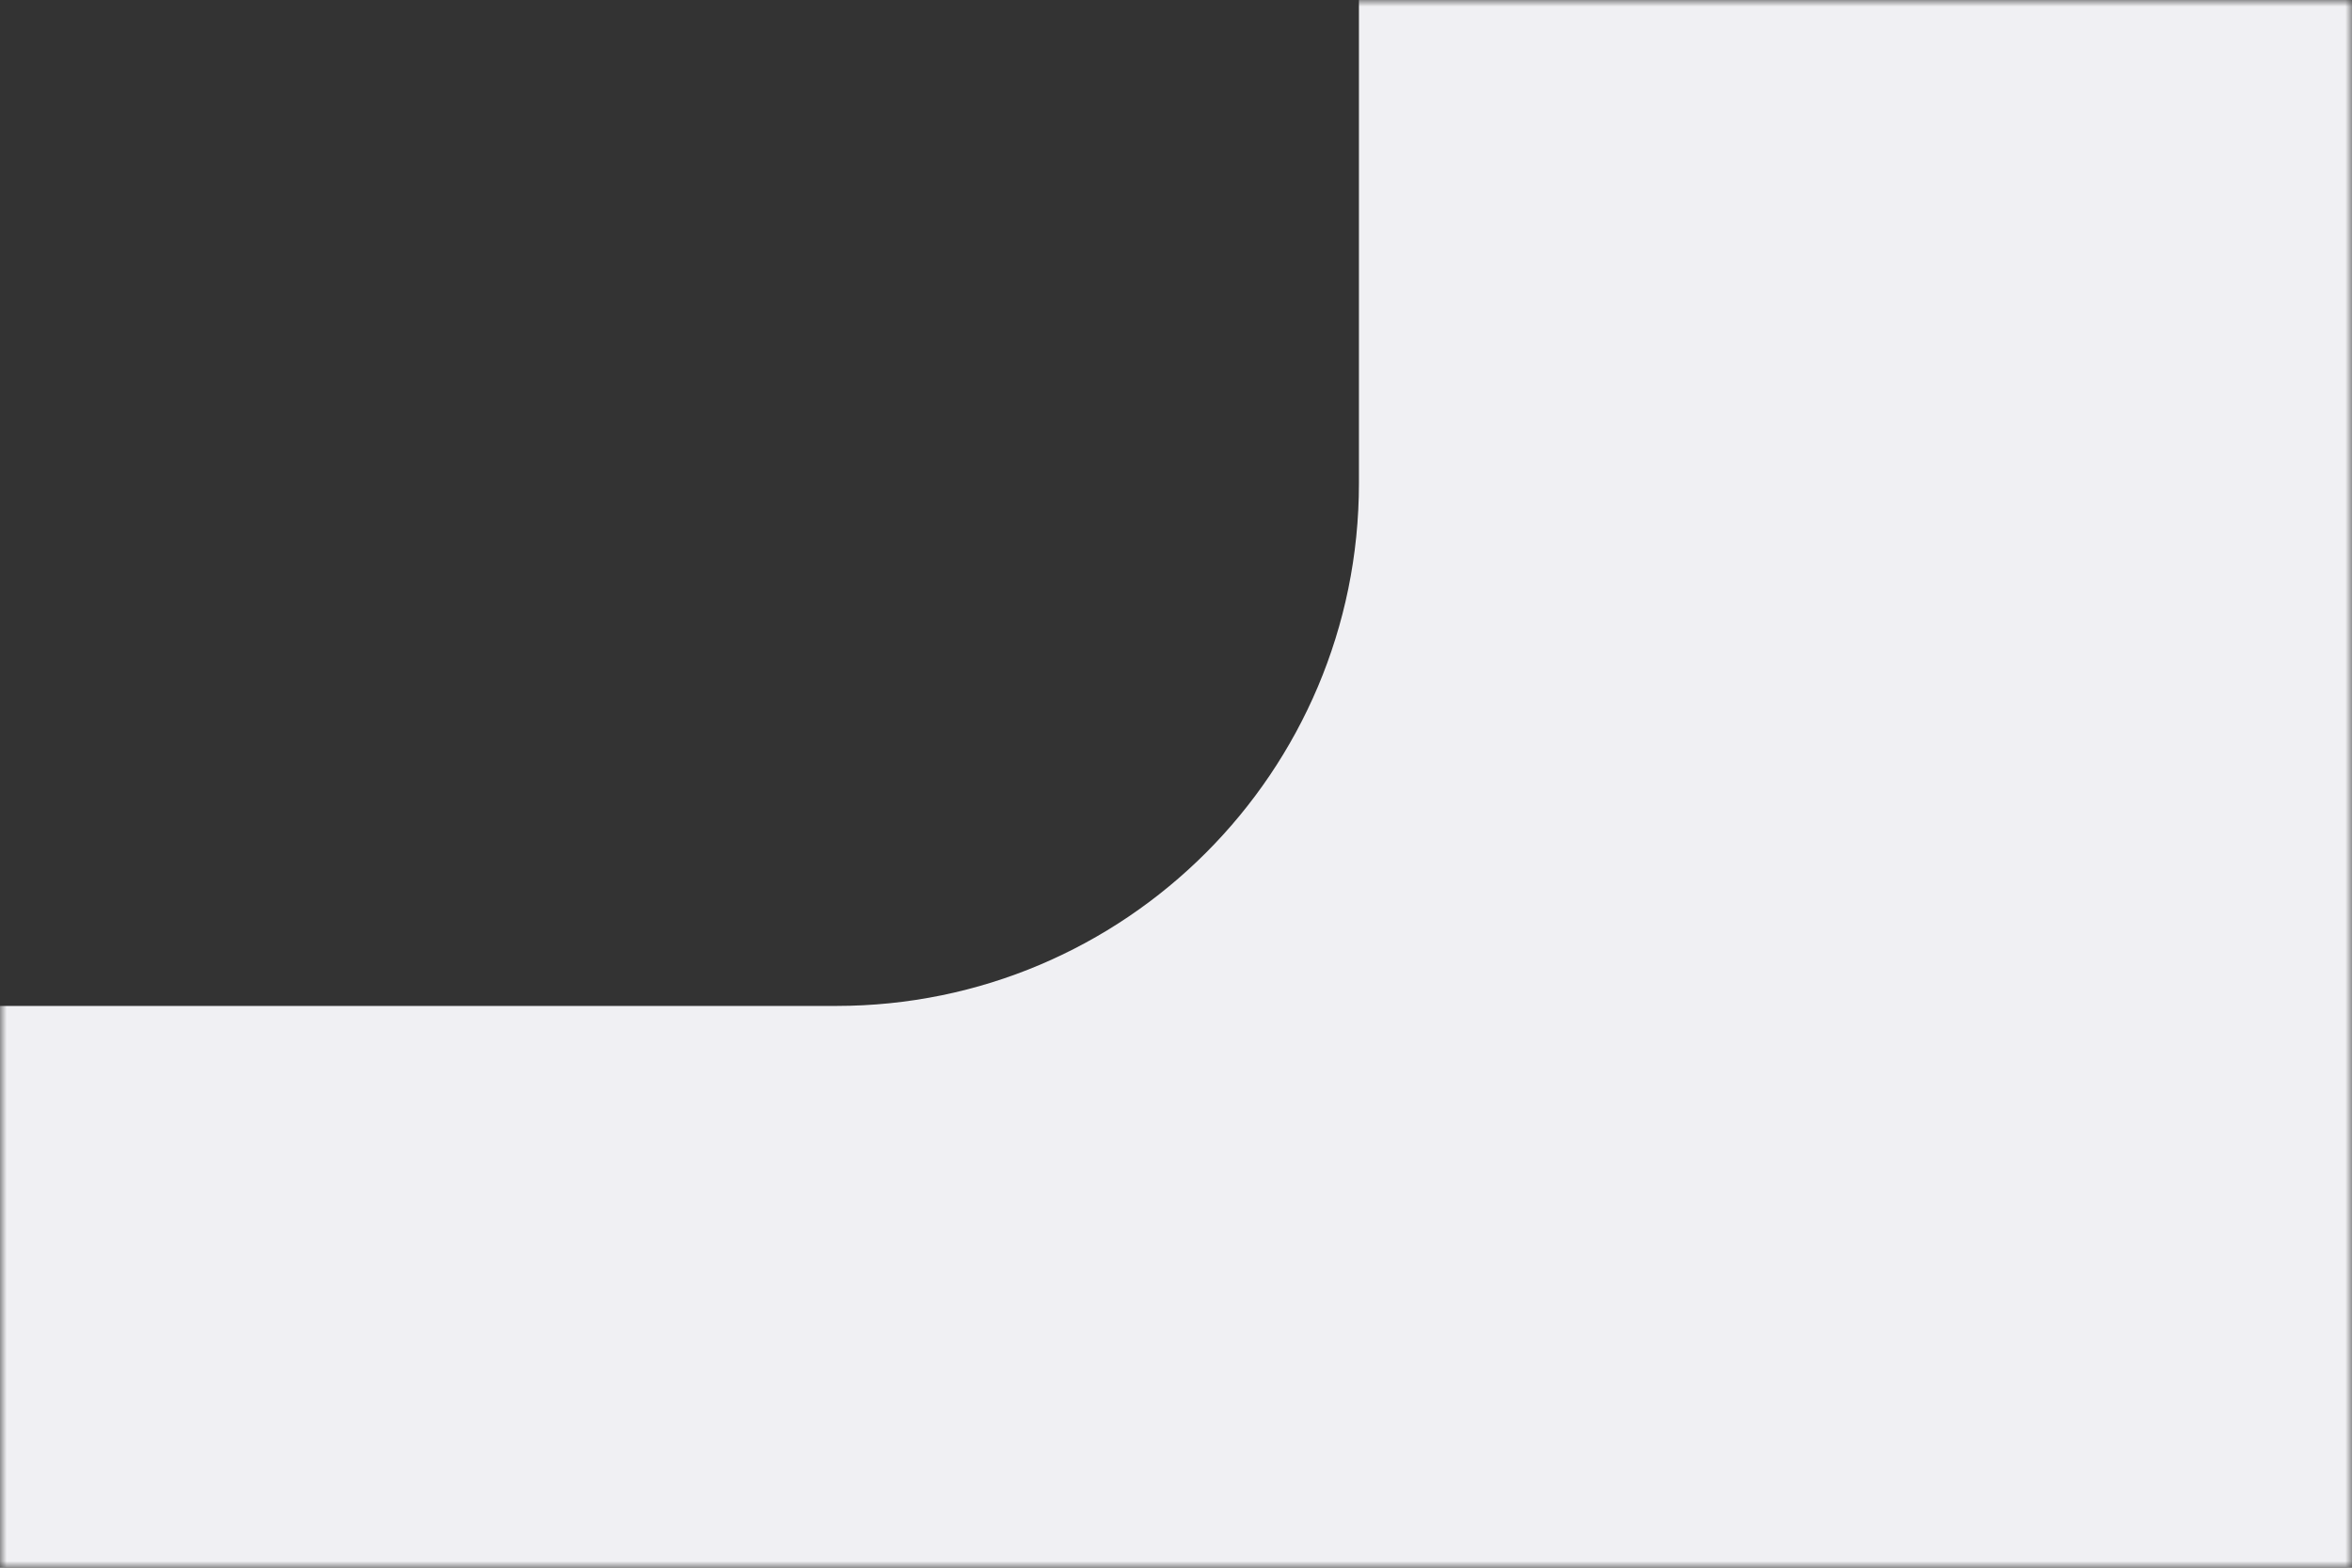<?xml version="1.0" encoding="UTF-8"?> <svg xmlns="http://www.w3.org/2000/svg" width="180" height="120" viewBox="0 0 180 120" fill="none"><rect x="0" y="0" width="180" height="120" fill="#333333" stroke="none"/><mask id="mask0_543_754" style="mask-type:alpha" maskUnits="userSpaceOnUse" x="0" y="0" width="180" height="120"><rect width="180" height="120" fill="#D9D9D9"></rect></mask><g mask="url(#mask0_543_754)"><path d="M144 -138C121.909 -138 104 -120.091 104 -98V37C104 59.091 86.091 77 64 77H-733C-755.091 77 -773 94.909 -773 117V337C-773 359.091 -755.091 377 -733 377H347C369.091 377 387 359.091 387 337V117C387 110.699 387 104.301 387 98V-98C387 -120.091 369.091 -138 347 -138H144Z" fill="#F0F0F3"></path></g></svg> 